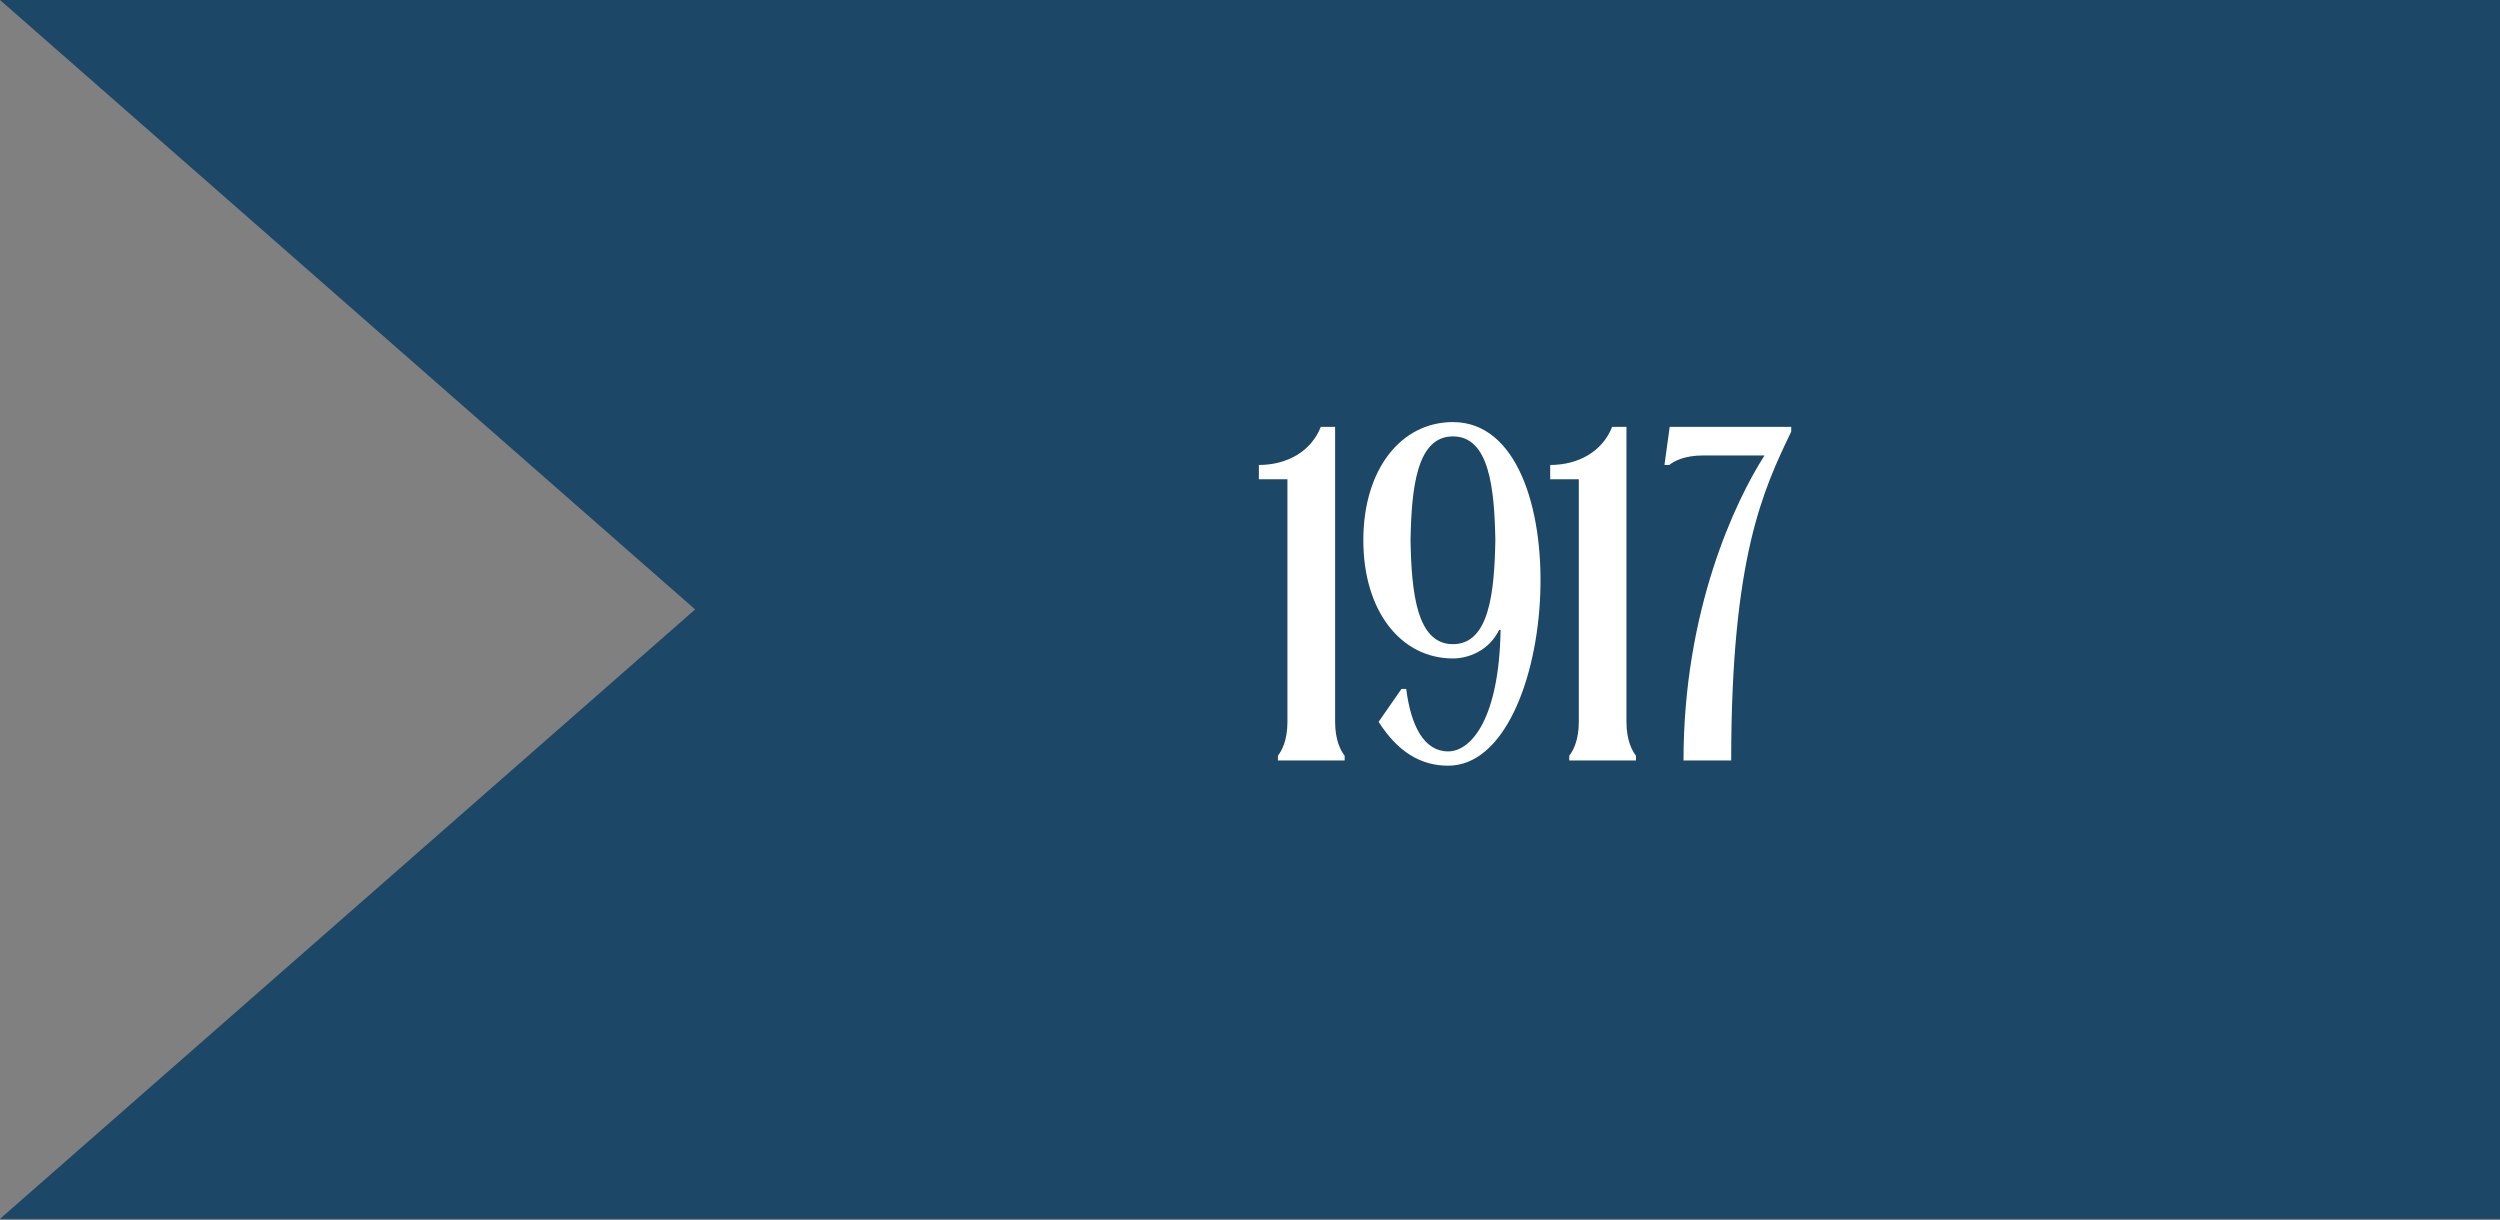 <?xml version="1.0" encoding="UTF-8"?> <svg xmlns="http://www.w3.org/2000/svg" width="84" height="41" viewBox="0 0 84 41" fill="none"><rect x="0" y="0" width="84" height="41" fill="#808080" stroke="none"/> <path d="M84.014 0L84.014 33.41L2.91601e-05 33.41L38.109 33.41L3.05176e-05 -3.89518e-06L84.014 0Z" fill="#1C4767"></path> <path d="M84.014 40.953L84.014 7.544L3.1978e-05 7.544L38.109 7.544L3.05176e-05 40.953L84.014 40.953Z" fill="#1C4767"></path> <path d="M42.298 15.623C43.258 15.623 44.059 15.159 44.379 14.342H44.86V24.254C44.86 24.878 45.052 25.23 45.18 25.391V25.551H42.938V25.391C43.066 25.23 43.258 24.878 43.258 24.254V16.104H42.298V15.623ZM47.089 23.149H47.249C47.41 24.414 47.858 25.247 48.658 25.247C49.427 25.247 50.372 24.158 50.42 21.163H50.372C50.02 21.884 49.315 22.124 48.819 22.124C47.073 22.124 45.808 20.539 45.808 18.153C45.808 15.768 47.073 14.182 48.819 14.182C53.11 14.182 52.405 25.727 48.658 25.727C47.746 25.727 46.977 25.279 46.321 24.254L47.089 23.149ZM48.819 21.644C50.036 21.644 50.212 19.915 50.244 18.153C50.212 16.392 50.036 14.663 48.819 14.663C47.602 14.663 47.426 16.392 47.394 18.153C47.426 19.915 47.602 21.644 48.819 21.644ZM52.087 15.623C53.048 15.623 53.848 15.159 54.168 14.342H54.649V24.254C54.649 24.878 54.841 25.23 54.969 25.391V25.551H52.727V25.391C52.855 25.23 53.048 24.878 53.048 24.254V16.104H52.087V15.623ZM60.185 14.502C59.24 16.472 58.168 18.73 58.168 25.551H56.566C56.566 20.491 58.312 16.824 59.288 15.303H57.223C56.599 15.303 56.246 15.495 56.086 15.623H55.926L56.102 14.342H60.185V14.502Z" fill="white"></path> </svg> 
